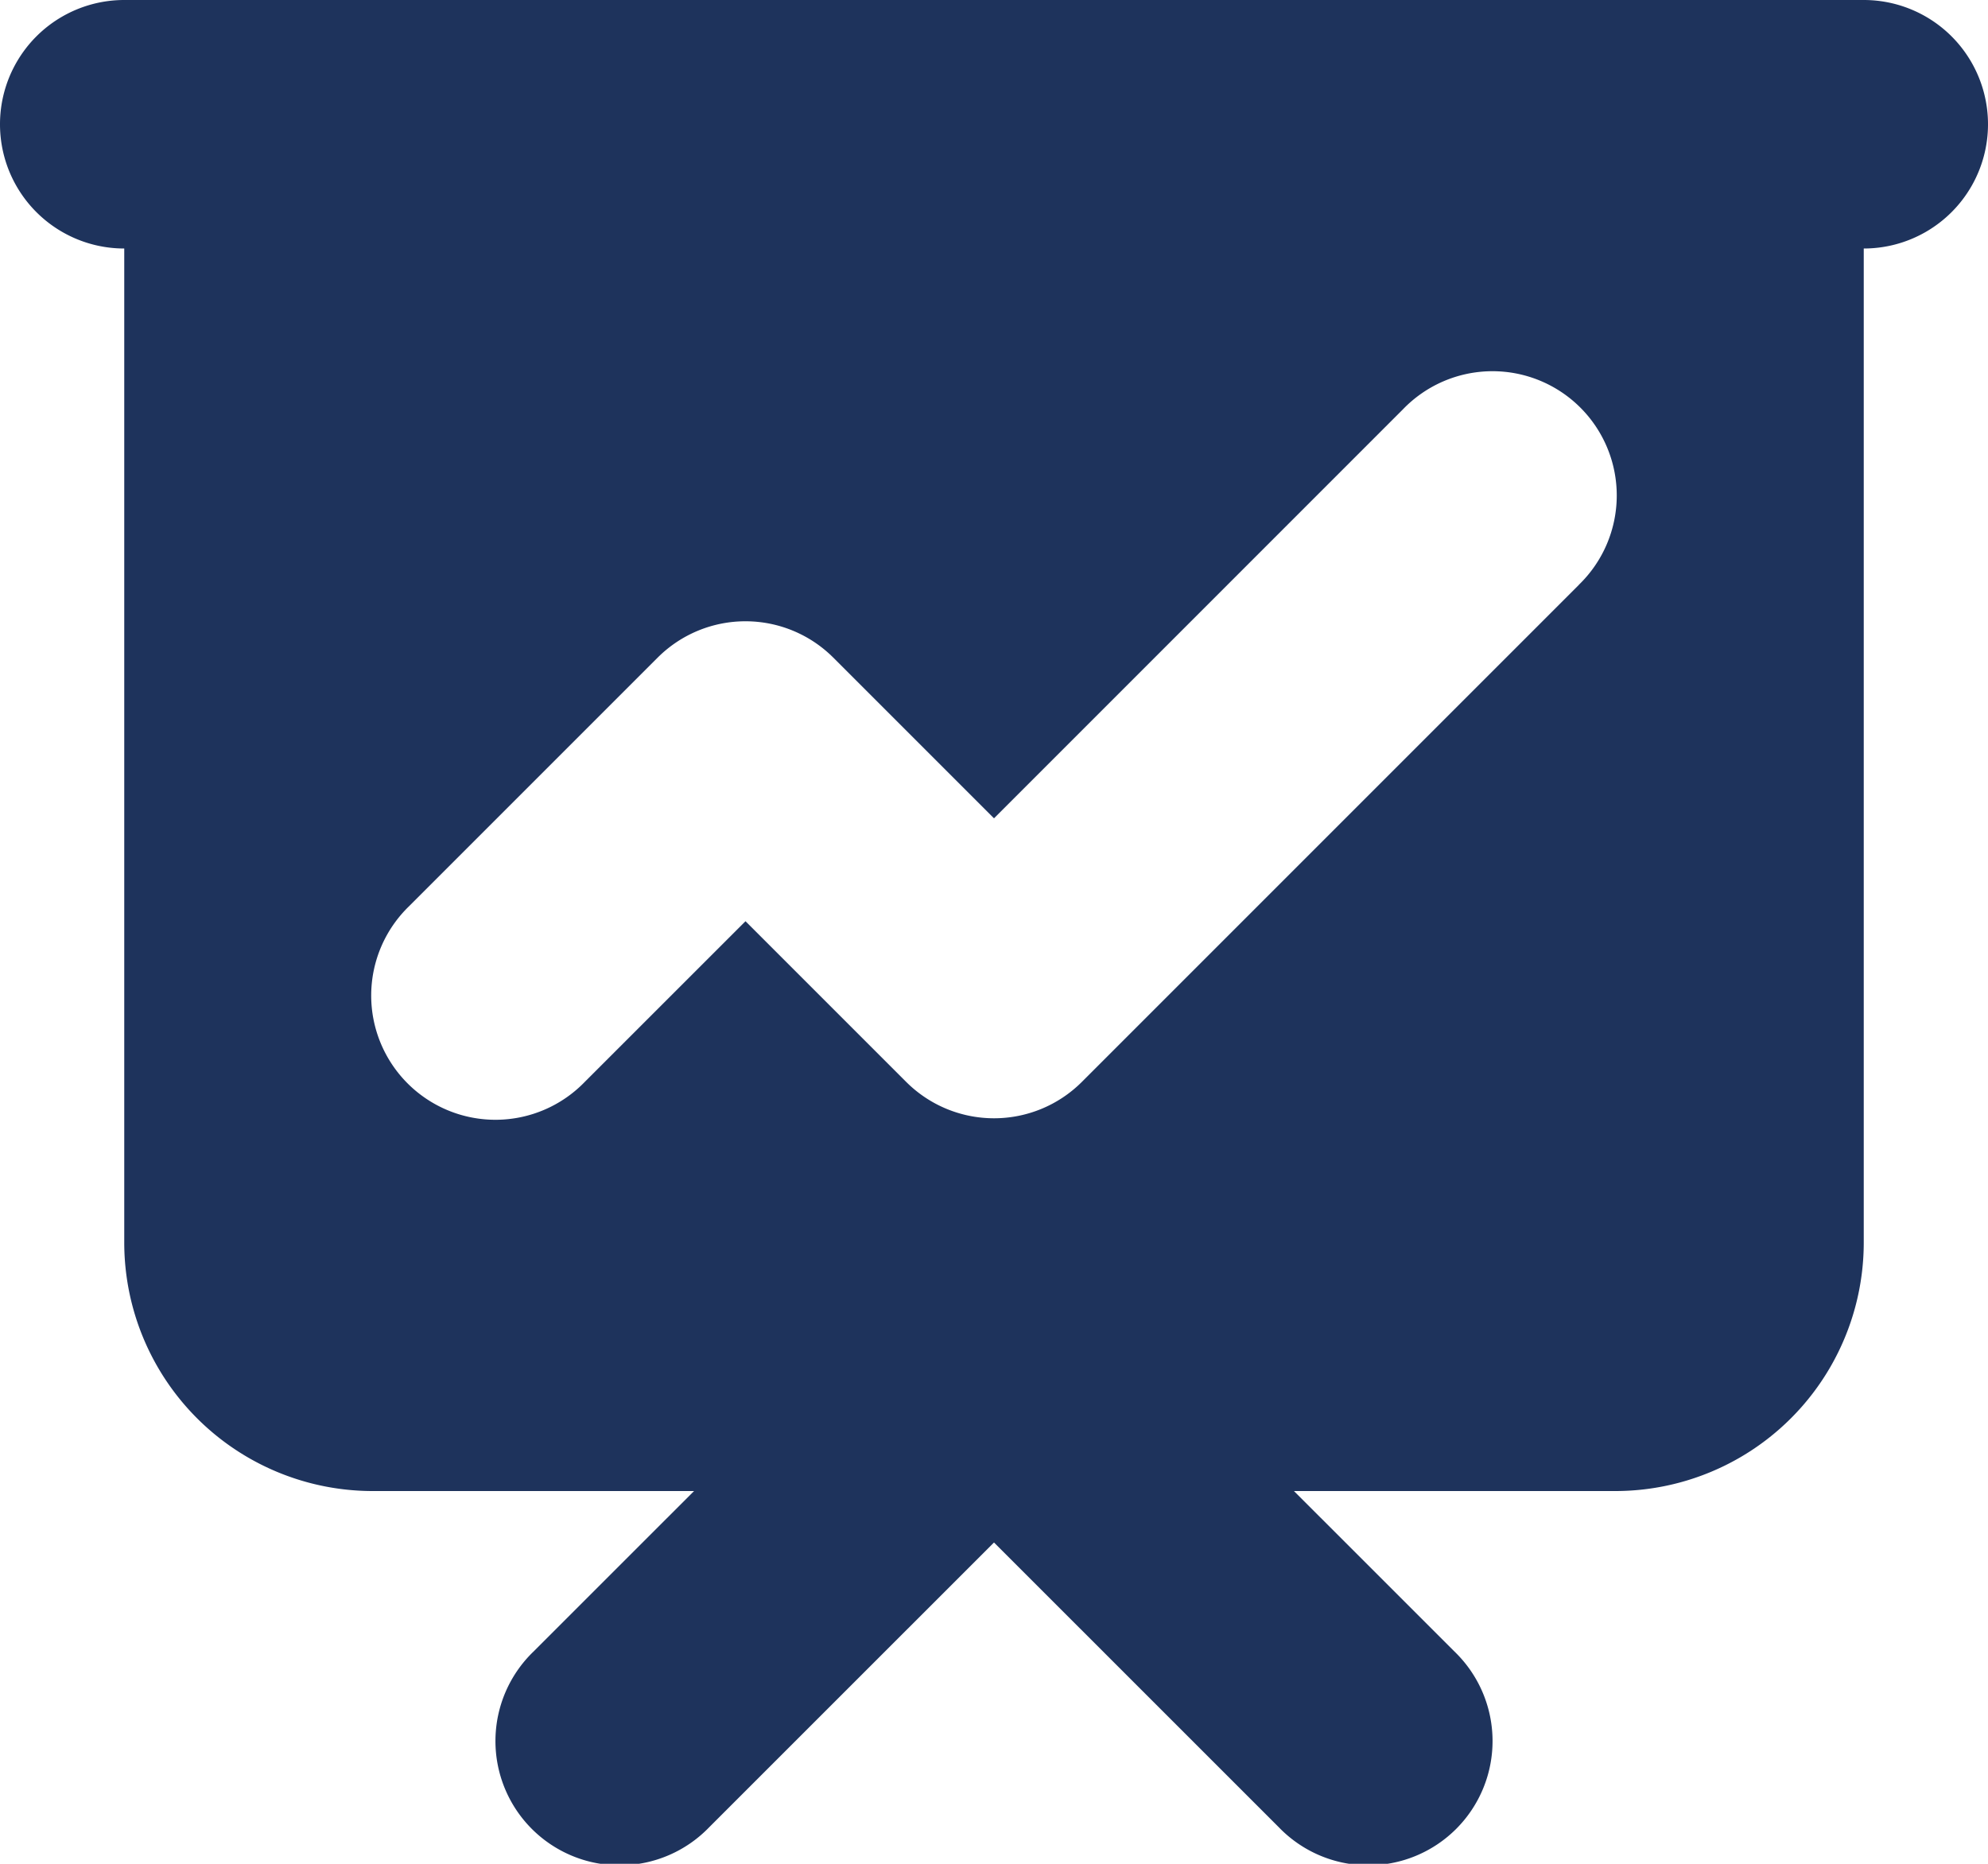 <svg xmlns="http://www.w3.org/2000/svg" width="40" height="37.5" viewBox="0 0 40 37.5"><path d="M4.5,3a2.5,2.5,0,0,0,0,5V28a5,5,0,0,0,5,5h6.465l-3.233,3.232a2.5,2.5,0,1,0,3.535,3.535L22,34.035l5.733,5.732a2.5,2.5,0,1,0,3.535-3.535L28.035,33H34.5a5,5,0,0,0,5-5V8a2.5,2.5,0,0,0,0-5ZM33.767,14.767a2.5,2.5,0,1,0-3.535-3.535L22,19.465l-3.233-3.233a2.5,2.5,0,0,0-3.535,0l-5,5a2.5,2.5,0,1,0,3.535,3.535L17,21.535l3.233,3.233a2.5,2.5,0,0,0,3.535,0l10-10Z" transform="translate(-2 -3)" fill="#1e335c" fill-rule="evenodd"/></svg>